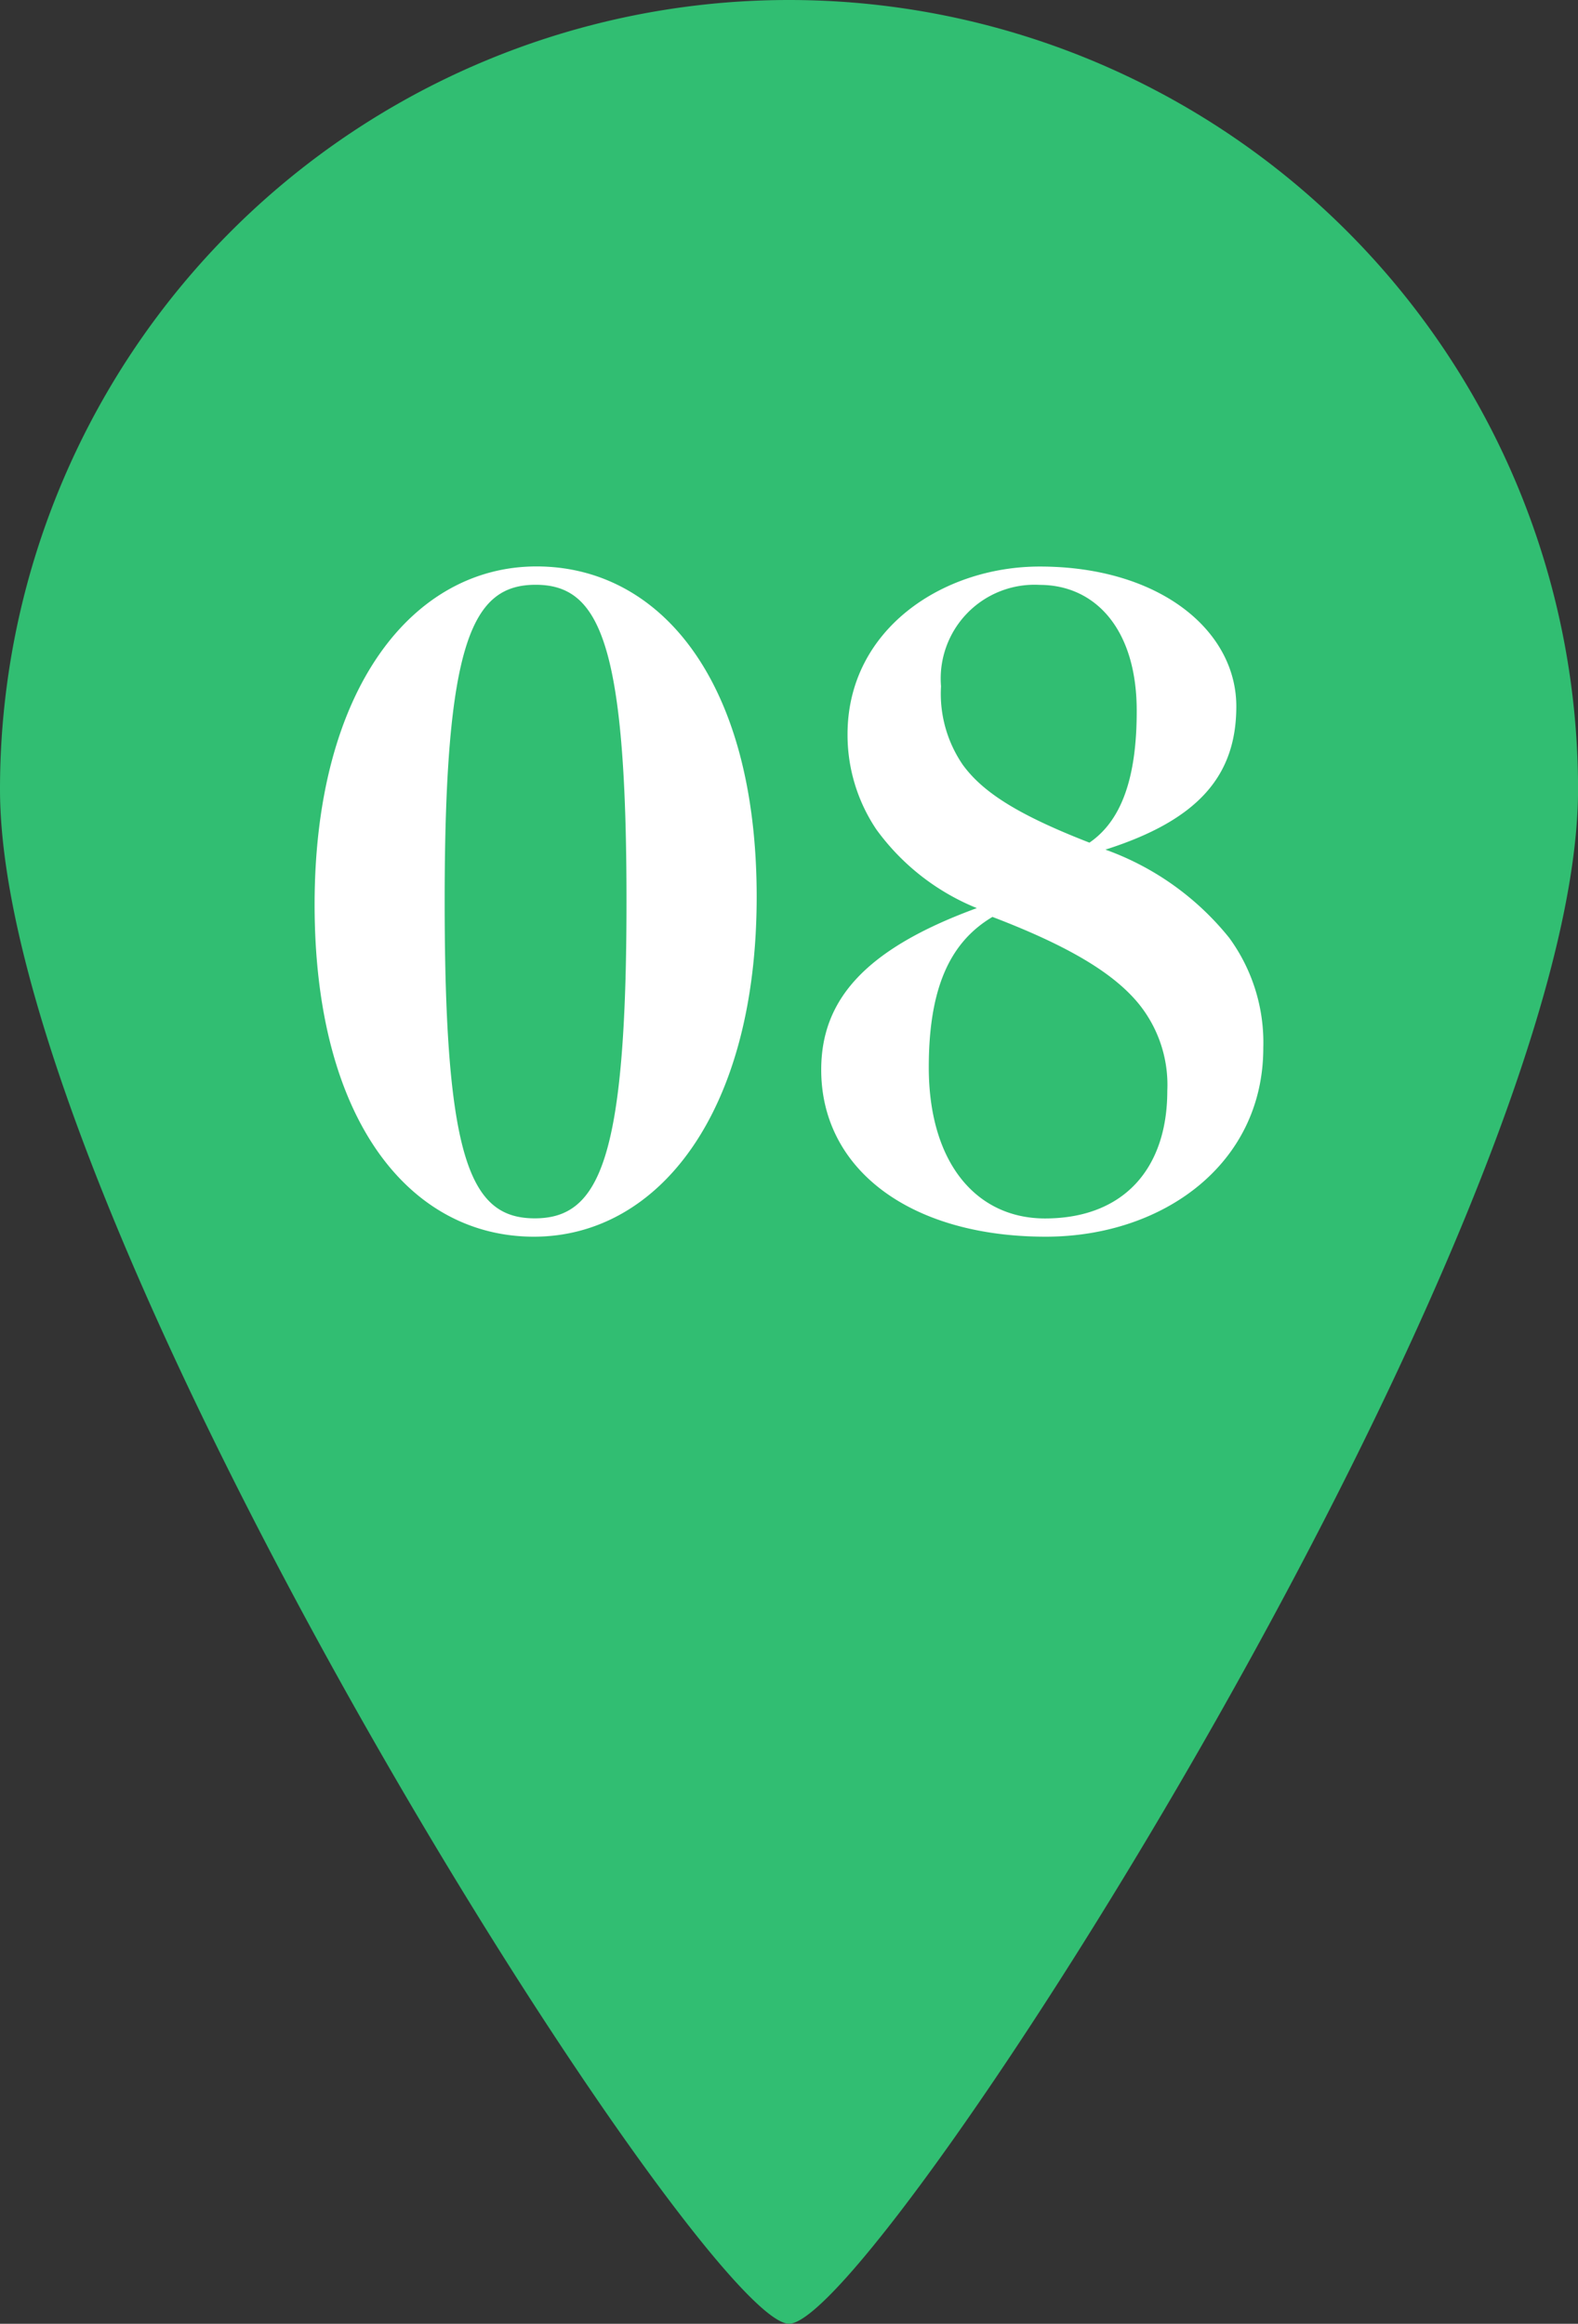 <svg xmlns="http://www.w3.org/2000/svg" xmlns:xlink="http://www.w3.org/1999/xlink" width="57.798" height="85.094" viewBox="0 0 57.798 85.094">
  <rect x="0" y="0" width="57.798" height="85.094" fill="#333333" stroke="none"/>
  <defs>
    <clipPath id="clip-path">
      <rect id="長方形_19565" data-name="長方形 19565" width="57.798" height="85.094" fill="#31be72"/>
    </clipPath>
  </defs>
  <g id="グループ_8579" data-name="グループ 8579" transform="translate(-735 -4672.453)">
    <g id="グループ_8557" data-name="グループ 8557" transform="translate(735 4672.453)">
      <g id="グループ_8549" data-name="グループ 8549" clip-path="url(#clip-path)">
        <path id="パス_6531" data-name="パス 6531" d="M28.9,0A28.9,28.9,0,0,0,0,28.9c0,15.96,25.708,56.192,28.9,56.192S57.8,44.862,57.8,28.9A28.9,28.9,0,0,0,28.9,0" fill="#31be72"/>
      </g>
    </g>
    <path id="パス_7217" data-name="パス 7217" d="M9.312-24.352c-4.512,0-8.128,4.448-8.128,12.384S4.7.192,9.216.192c4.544,0,8.16-4.512,8.16-12.448S13.824-24.352,9.312-24.352Zm-.032.672c2.336,0,3.328,2.112,3.328,11.584S11.616-.48,9.248-.48s-3.3-2.144-3.3-11.616S6.944-23.68,9.28-23.68Zm20.864,9.7c3.424-1.088,4.8-2.72,4.8-5.248,0-2.784-2.816-5.12-7.2-5.12-3.552,0-7.04,2.3-7.04,6.144A6.206,6.206,0,0,0,21.76-14.72a8.48,8.48,0,0,0,3.68,2.88c-4.1,1.5-5.7,3.36-5.7,5.92,0,3.648,3.264,6.112,8.224,6.112,4.288,0,7.968-2.656,7.968-6.912a6.5,6.5,0,0,0-1.248-4.032A10.261,10.261,0,0,0,30.144-13.984Zm-.576-.256c-2.72-1.056-3.936-1.888-4.64-2.848a4.6,4.6,0,0,1-.8-2.88,3.436,3.436,0,0,1,3.616-3.712c2.016,0,3.552,1.6,3.552,4.608C31.3-16.512,30.688-15.008,29.568-14.24Zm-3.552,2.72c2.848,1.088,4.448,2.08,5.344,3.168a4.714,4.714,0,0,1,1.056,3.2c0,2.848-1.6,4.672-4.48,4.672-2.5,0-4.256-2.016-4.256-5.536C23.68-8.9,24.448-10.592,26.016-11.52Z" transform="translate(745.339 4717.547)" fill="#fff"/>
  </g>
</svg>
